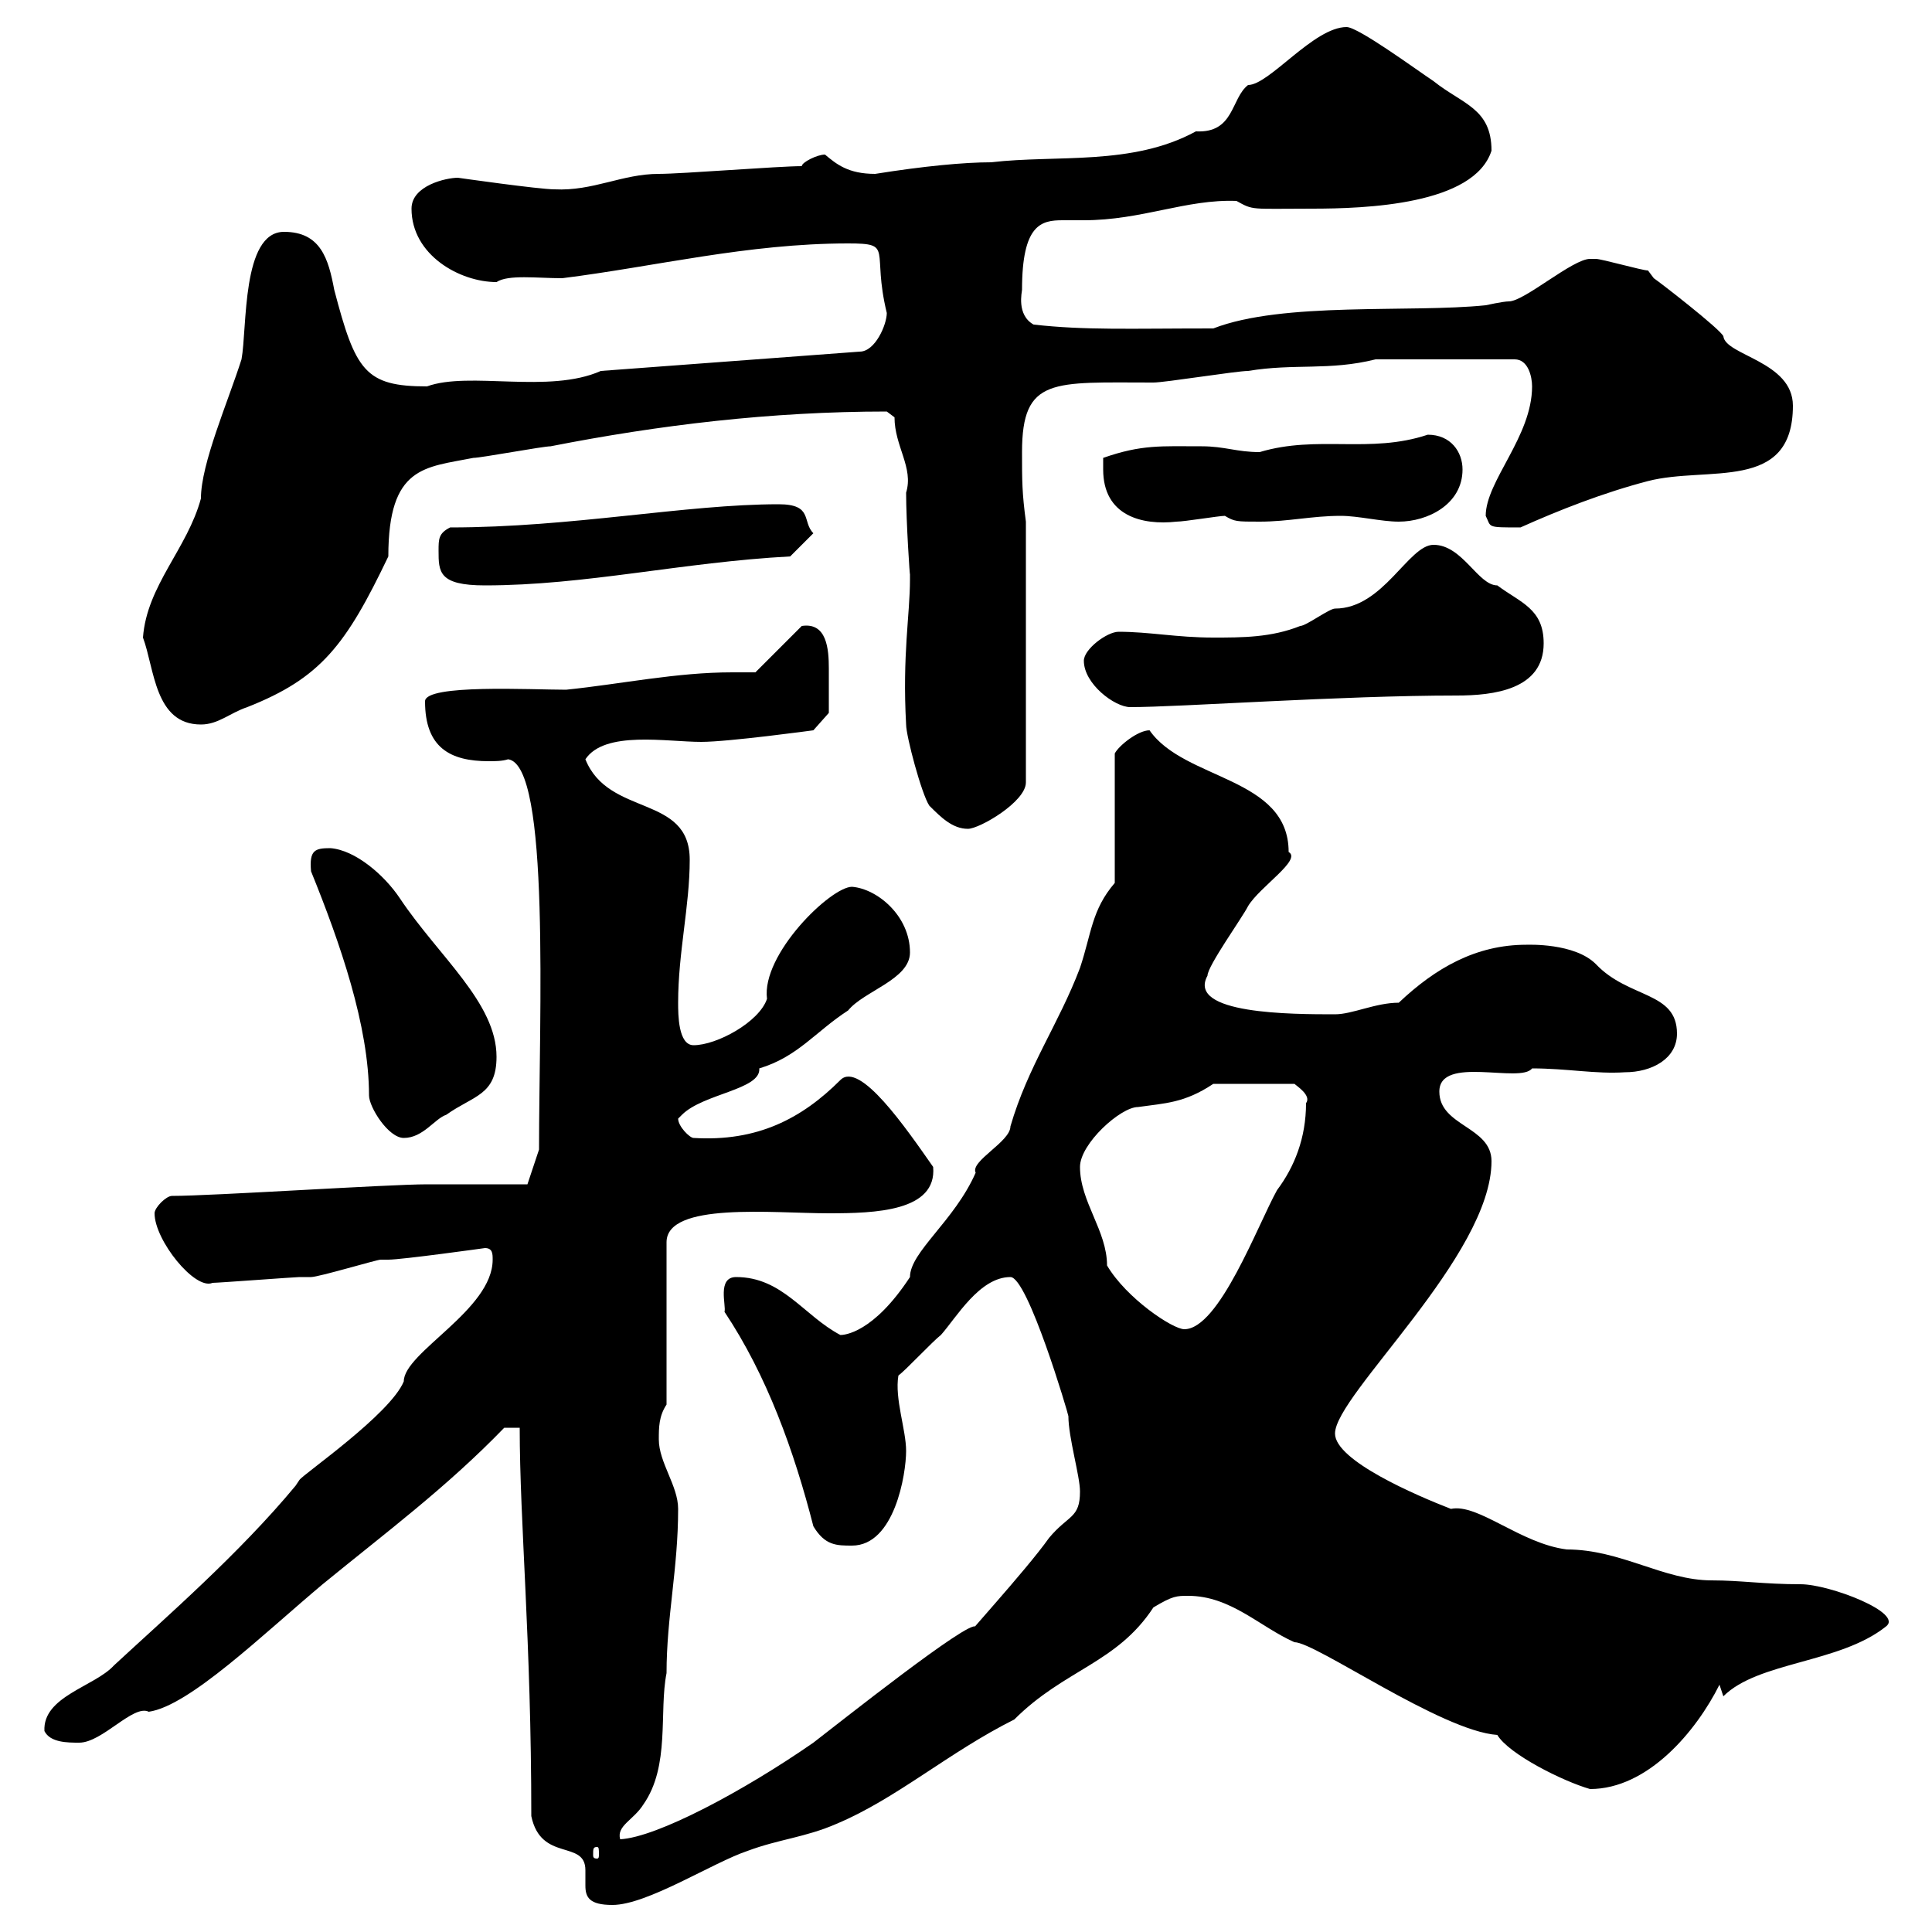 <svg xmlns="http://www.w3.org/2000/svg" xmlns:xlink="http://www.w3.org/1999/xlink" width="300" height="300"><path d="M82.50 282C84 289.20 90.90 285.60 90.90 290.40C90.90 291.60 90.90 292.20 90.90 292.80C90.90 294.60 91.50 295.80 95.10 295.80C100.50 295.80 110.70 289.20 116.10 287.40C120.90 285.60 125.10 285.30 129.90 283.20C139.20 279.30 147.30 272.10 157.50 267C165.30 259.20 173.40 258.30 179.10 249.60C182.10 247.80 182.70 247.80 184.50 247.80C191.10 247.80 195.60 252.60 201 255C204.30 255 223.80 268.80 232.50 269.40C234.30 272.40 242.70 276.60 246.90 277.80C255.90 277.80 263.40 268.80 267 261.60L267.60 263.40C273 258 285.60 258.30 292.80 252.60C295.80 250.50 284.10 246 279.60 246C273.90 246 270.30 245.40 265.80 245.40C258.30 245.40 251.70 240.60 243.30 240.60C236.10 239.70 229.50 233.40 225.30 234.30C219.90 232.20 207.30 226.80 207.30 222.60C207.30 216.60 231.60 195 231.60 180.30C231.60 174.90 223.50 174.90 223.50 169.50C223.50 163.80 236.10 168.30 237.90 165.90C243.30 165.90 247.80 166.80 252.30 166.50C256.50 166.50 260.40 164.40 260.40 160.50C260.40 153.90 252.90 155.10 247.80 149.70C244.50 146.40 237.30 146.70 237 146.70C229.20 146.70 222.90 150.30 217.20 155.70C213.60 155.70 210 157.50 207.30 157.50C200.70 157.50 184.20 157.50 187.50 151.50C187.50 150 192.90 142.50 193.80 140.70C195.60 137.70 202.20 133.50 200.10 132.30C200.10 120.60 183.90 121.20 178.50 113.40C176.70 113.40 173.70 115.80 173.10 117L173.10 137.10C169.50 141.30 169.50 144.90 167.70 150.30C164.40 159 159.60 165.60 156.90 174.90C156.90 177.30 150.60 180.30 151.50 182.10C148.20 189.60 141.30 194.40 141.30 198.30C135.60 207 131.10 207.30 130.50 207.30C124.80 204.30 121.50 198.30 114.30 198.30C111.30 198.30 112.80 202.80 112.50 203.70C119.10 213.60 123.30 225.30 126.30 237C128.10 240 129.90 240 132.30 240C138.90 240 140.70 228.90 140.70 225.30C140.70 222 138.90 217.20 139.50 213.60C140.70 212.70 144.90 208.20 146.10 207.30C148.50 204.60 152.10 198.30 156.90 198.30C159.60 198.30 165.90 219.60 165.90 219.90C165.90 223.20 167.70 229.20 167.70 231.60C167.70 235.80 165.90 235.20 162.90 238.80C159.30 243.90 148.50 255.60 151.50 252.60C150.60 251.40 130.20 267.60 126.30 270.60C115.50 278.10 102 285.30 96.30 285.60C95.70 283.50 98.40 282.60 99.90 280.20C104.10 274.20 102.30 265.80 103.50 259.80C103.50 251.10 105.30 243.60 105.30 234.30C105.30 230.70 102.30 227.10 102.30 223.50C102.30 221.70 102.30 219.90 103.50 218.10L103.50 192.90C103.50 186.60 120 188.40 128.70 188.40C135.90 188.40 145.50 188.10 144.90 181.20C140.70 175.20 133.50 164.70 130.50 167.70C124.50 173.70 117.60 177.30 107.70 176.70C107.10 176.70 105.30 174.90 105.30 173.70C105.30 173.70 105.90 173.10 105.90 173.10C109.20 169.80 118.20 169.20 117.90 165.90C123.90 164.10 126.60 160.20 131.70 156.90C134.10 153.90 141.30 152.10 141.30 147.90C141.30 142.20 136.20 138 132.30 137.70C129 137.70 118.20 148.20 119.10 155.10C117.90 158.70 111.30 162.30 107.70 162.30C105.30 162.30 105.30 157.50 105.30 155.70C105.30 147.90 107.10 140.70 107.10 133.50C107.10 123.30 94.50 126.90 90.90 117.90C93.90 113.40 103.50 115.20 108.90 115.20C113.10 115.20 126.30 113.40 126.30 113.40L128.70 110.70C128.70 109.20 128.70 107.10 128.70 103.80C128.70 100.80 128.40 96.60 124.50 97.20L117.30 104.40C115.80 104.40 114.60 104.40 113.70 104.40C105 104.40 96.60 106.20 87.90 107.10C82.50 107.10 66 106.20 66 108.90C66 116.10 69.90 118.20 75.90 118.20C76.80 118.20 78 118.20 78.90 117.90C85.50 118.80 83.70 157.80 83.70 178.50L81.90 183.90C78.90 183.90 69.30 183.90 66.30 183.90C60.30 183.90 33 185.70 26.70 185.70C25.80 185.70 24 187.50 24 188.40C24 192.60 30.30 200.40 33 199.20C33.90 199.20 45.90 198.30 46.50 198.30C46.50 198.30 48.30 198.30 48.30 198.30C49.50 198.30 58.50 195.60 59.10 195.60C59.10 195.60 60.30 195.60 60.30 195.60C62.40 195.60 75.30 193.80 75.30 193.80C76.50 193.80 76.50 194.70 76.50 195.60C76.50 203.40 62.70 210 62.70 214.50C60.60 219.60 47.10 228.90 46.50 229.80C46.50 229.80 45.90 230.70 45.90 230.70C37.20 241.20 25.80 251.10 17.70 258.60C14.70 261.90 6.60 263.40 6.90 268.80C7.80 270.60 10.50 270.60 12.30 270.60C15.90 270.60 20.70 264.60 23.10 265.80C29.40 264.90 40.80 253.80 50.10 246C60 237.90 69.30 231 78.30 221.70L80.70 221.70C80.70 236.40 82.50 254.70 82.50 282ZM92.70 286.80C93 286.80 93 287.10 93 288C93 288.30 93 288.60 92.70 288.60C92.10 288.60 92.10 288.30 92.10 288C92.10 287.10 92.10 286.80 92.70 286.80ZM171.90 196.50C171.90 191.10 167.70 186.60 167.70 181.20C167.70 177.60 174 171.90 176.70 171.90C180.90 171.30 183.90 171.30 188.40 168.30L201 168.30C201.30 168.60 203.70 170.10 202.80 171.30C202.80 176.70 201 181.20 198.30 184.80C195.30 190.20 189.30 206.40 183.90 206.40C182.10 206.40 174.90 201.60 171.90 196.50ZM48.30 135.30C52.80 146.40 57.30 159.30 57.30 170.10C57.30 171.90 60.30 176.70 62.70 176.70C65.70 176.70 67.50 173.70 69.30 173.10C73.50 170.10 77.10 170.10 77.10 164.10C77.10 155.70 68.10 148.50 62.10 139.50C59.70 135.90 55.20 132 51.30 131.70C48.90 131.70 48 132 48.30 135.30ZM144.30 125.10C146.10 126.90 147.90 128.70 150.30 128.70C152.10 128.70 159.30 124.50 159.30 121.50L159.30 81C158.70 76.50 158.70 74.70 158.70 70.20C158.70 58.50 163.50 59.40 179.10 59.40C180.90 59.40 192 57.60 193.80 57.60C201 56.40 206.40 57.60 213.60 55.80L235.20 55.80C237.30 55.80 237.90 58.50 237.90 60C237.90 67.80 230.70 74.70 230.70 80.10C231.60 81.90 230.70 81.90 236.10 81.90C242.10 79.20 249 76.50 255.90 74.70C265.20 72.30 278.40 76.50 278.40 63C278.40 56.10 267.90 55.20 267.60 52.20C267 51 257.70 43.80 256.80 43.20C256.80 43.20 255.90 42 255.90 42C255 42 248.70 40.20 247.80 40.20C247.80 40.20 247.80 40.20 246.90 40.20C244.20 40.20 236.70 46.80 234.30 46.80C233.40 46.80 230.70 47.40 230.70 47.40C219 48.60 199.20 46.80 188.40 51C175.20 51 168.60 51.30 160.50 50.40C157.80 48.90 158.70 45.30 158.70 45C158.70 34.80 161.70 34.20 165 34.20C165.90 34.20 166.80 34.20 168.30 34.20C177.30 34.20 184.20 30.90 192 31.20C194.70 32.70 194.10 32.40 203.70 32.40C212.10 32.40 228.90 31.80 231.60 23.40C231.60 16.80 227.10 16.20 222.60 12.60C219.90 10.80 210.90 4.20 209.10 4.20C204 4.20 197.10 13.20 193.80 13.20C191.10 15.30 191.70 20.70 185.70 20.40C175.80 25.80 164.10 24 153.90 25.20C149.70 25.20 143.40 25.80 135.90 27C131.70 27 129.90 25.50 128.10 24C126.90 24 124.50 25.20 124.50 25.80C120.90 25.80 105.90 27 102.30 27C96.60 27 92.10 29.70 86.10 29.40C83.70 29.40 71.10 27.60 71.10 27.60C69.30 27.60 63.90 28.80 63.90 32.40C63.90 39.60 71.40 43.80 77.10 43.80C78.90 42.60 83.40 43.20 87.30 43.20C101.70 41.40 116.10 37.80 131.70 37.80C138.90 37.80 135.30 38.70 137.70 48.60C137.70 50.40 135.90 54.60 133.50 54.60L93.30 57.60C85.20 61.20 72.90 57.60 66.30 60C56.70 60 55.20 57.60 51.90 45C51 40.20 49.80 36 44.10 36C37.50 36 38.40 51 37.50 55.80C35.40 62.40 31.20 72 31.20 77.40C29.10 85.20 22.80 90.90 22.20 99C24 103.80 24 112.50 31.20 112.50C33.90 112.50 35.70 110.70 38.40 109.80C49.80 105.30 53.70 100.20 60.30 86.40C60.30 72.30 66 72.60 73.50 71.10C74.70 71.10 84.30 69.30 85.50 69.30C102.30 66 119.70 63.90 137.70 63.90C137.70 63.90 138.90 64.80 138.90 64.80C138.90 69.30 141.90 72.60 140.70 76.50C140.70 81 141.30 90 141.30 89.10C141.30 89.10 141.30 90 141.30 90C141.30 95.40 140.10 101.70 140.70 112.50C140.70 114.30 143.10 123.30 144.30 125.10ZM168.30 102.60C168.30 106.20 173.10 109.80 175.50 109.80C183.30 109.80 208.20 108 226.20 108C231.90 108 239.70 107.10 239.70 99.90C239.70 94.50 236.10 93.60 232.50 90.90C229.50 90.90 227.10 84.60 222.60 84.60C218.70 84.60 214.80 94.50 207.30 94.50C206.40 94.50 202.80 97.20 201.90 97.20C197.40 99 192.90 99 188.40 99C182.70 99 178.50 98.10 173.70 98.10C171.90 98.10 168.30 100.80 168.30 102.60ZM68.10 85.50C68.10 88.80 68.10 90.90 75.30 90.90C90.90 90.90 105.90 87.30 122.70 86.40L126.30 82.80C124.50 81 126.30 78.30 120.90 78.30C106.50 78.30 88.80 81.90 69.90 81.90C68.10 82.80 68.10 83.70 68.10 85.50ZM171.30 72.90C171.30 80.10 177.30 81.60 182.70 81C183.90 81 189.30 80.10 190.20 80.10C191.70 81 192 81 195.60 81C200.10 81 203.70 80.10 208.20 80.10C210.90 80.10 214.50 81 217.20 81C221.70 81 227.10 78.30 227.10 72.90C227.10 70.20 225.30 67.50 221.70 67.50C212.70 70.50 204.60 67.50 195.60 70.20C192 70.20 190.20 69.30 186.60 69.30C180.30 69.30 177.30 69 171.30 71.10C171.30 71.10 171.30 72.90 171.30 72.90Z"/></svg>